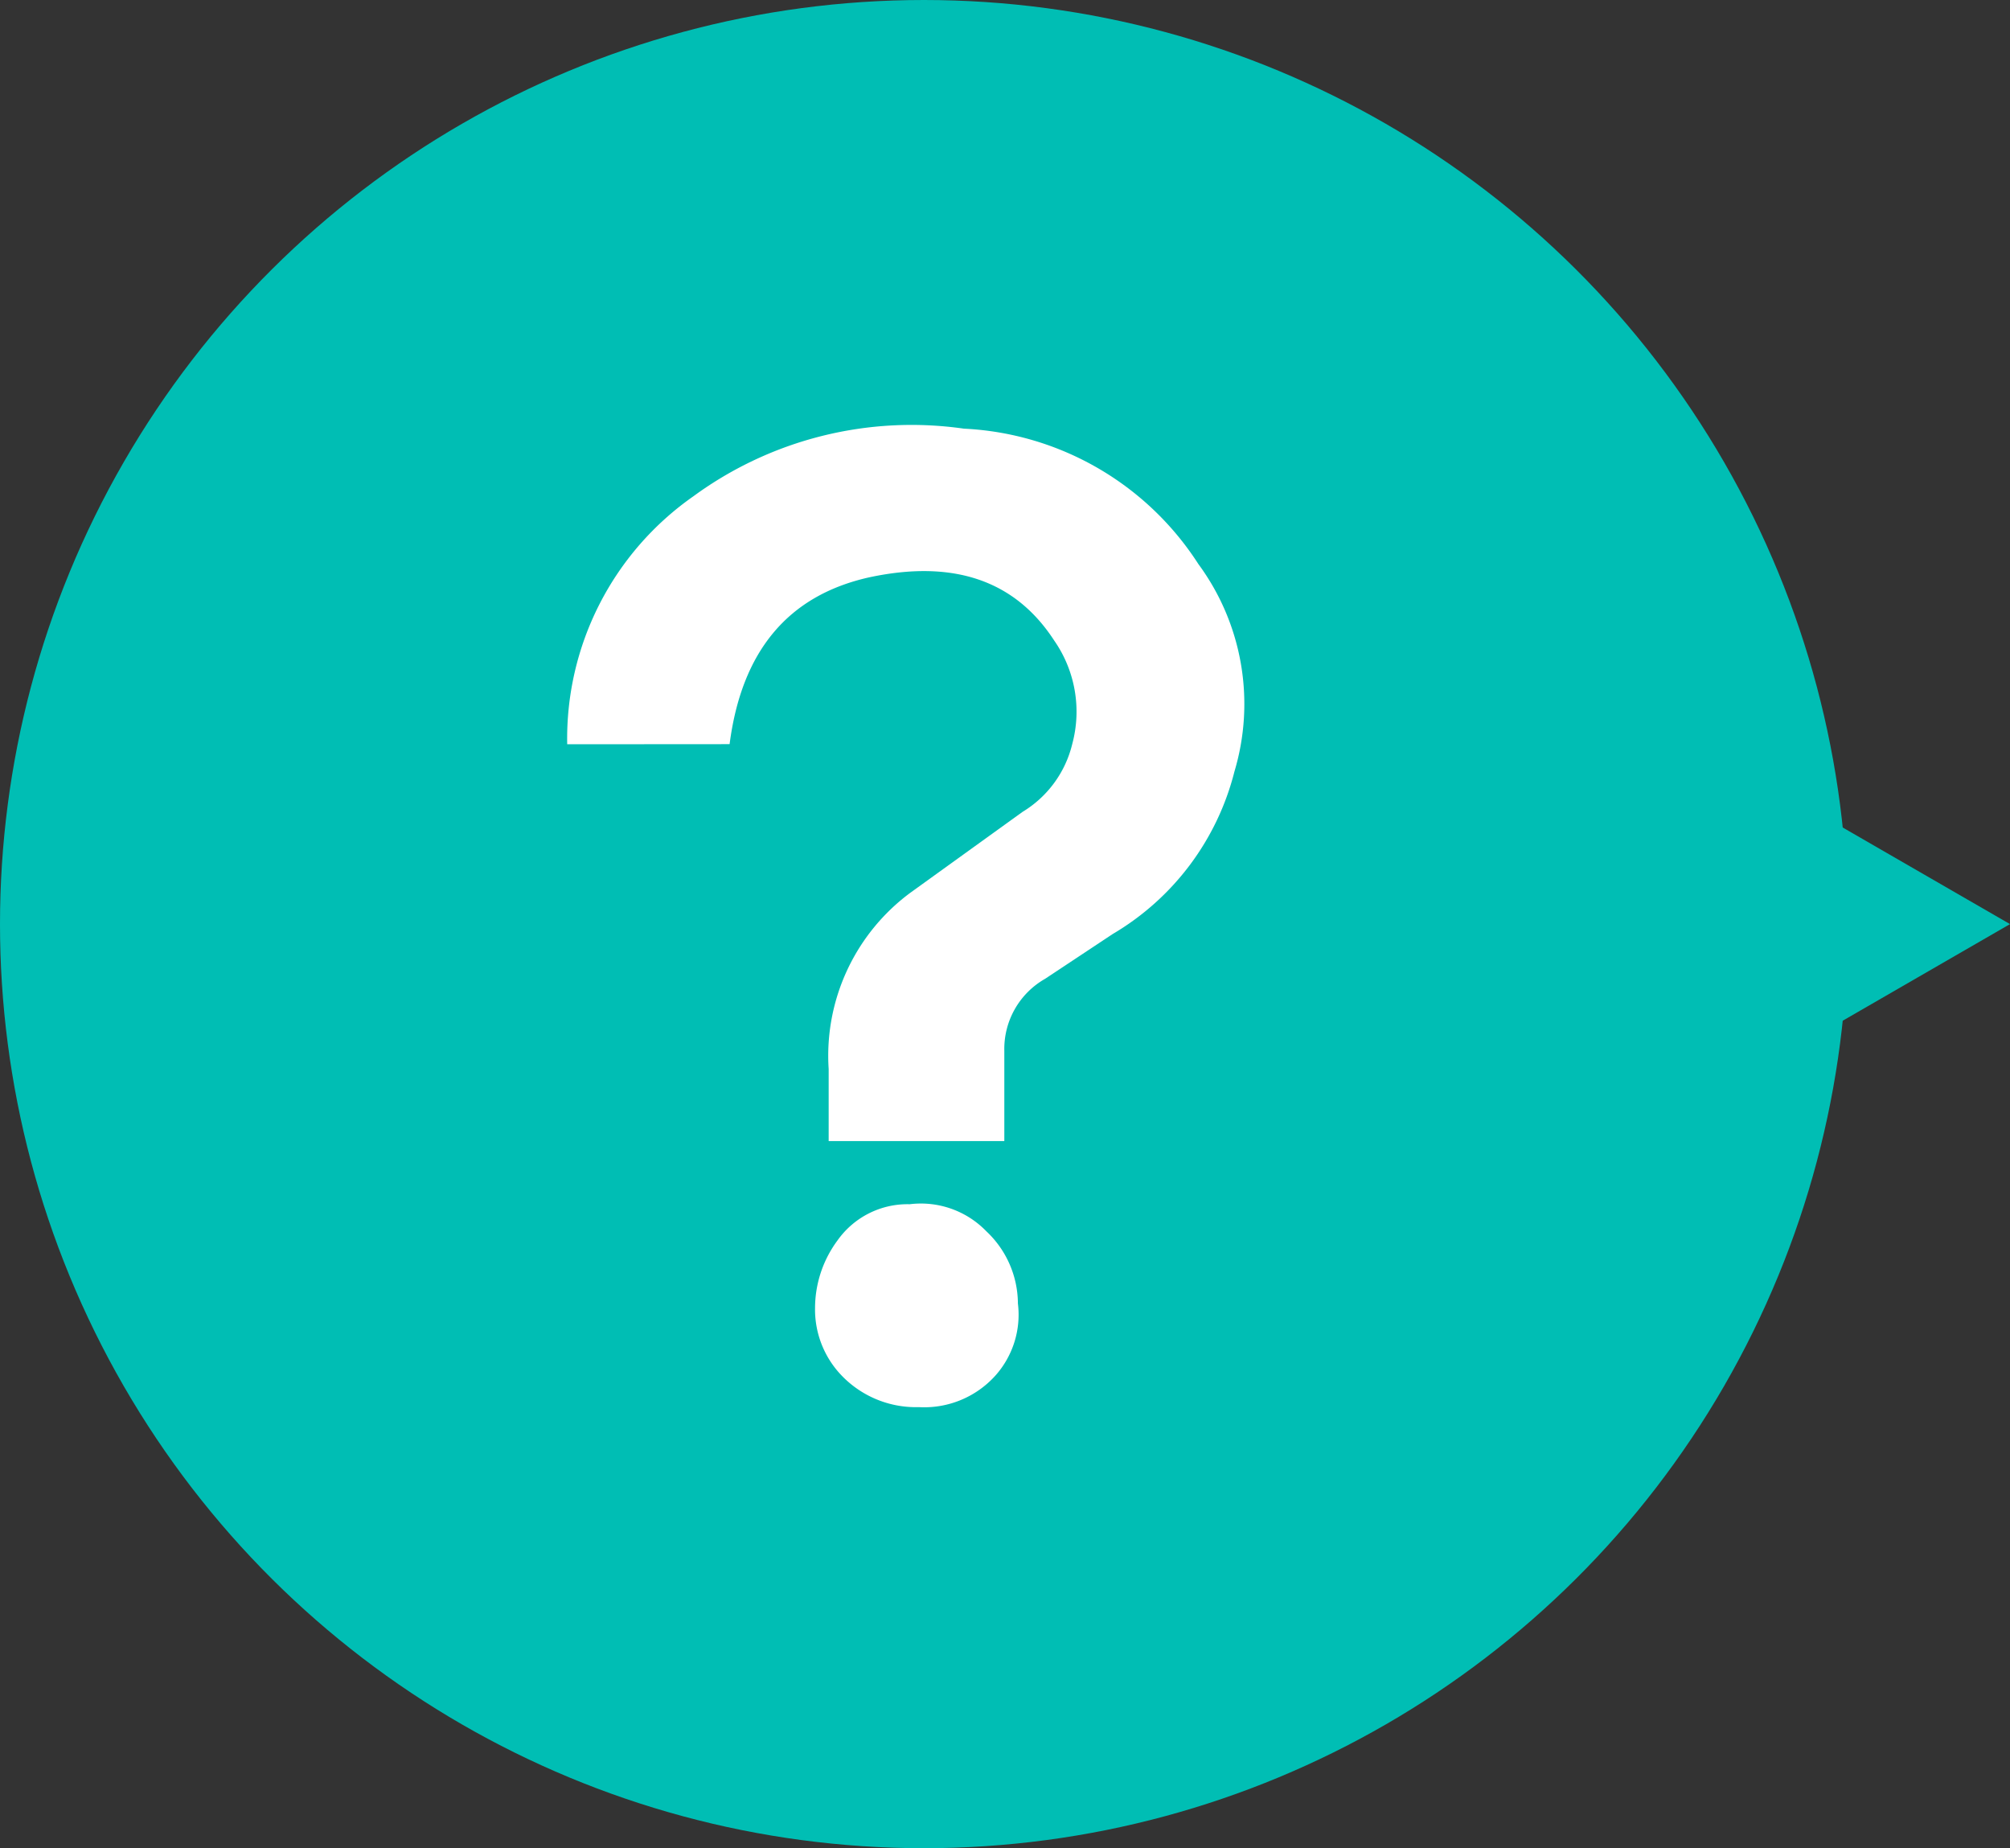 <svg xmlns="http://www.w3.org/2000/svg" width="51.961" height="47.768" viewBox="0 0 51.961 47.768">
  <rect x="0" y="0" width="51.961" height="47.768" fill="#333333" stroke="none"/>
  <g id="グループ_50284" data-name="グループ 50284" transform="translate(-336 -1866.376)">
    <g id="h1_bg" transform="translate(361.98 1890.26) rotate(-90)">
      <g id="グループ_50265" data-name="グループ 50265" transform="translate(-23.884 -25.98)">
        <ellipse id="楕円形_5909" data-name="楕円形 5909" cx="23.884" cy="23.884" rx="23.884" ry="23.884" fill="#00beb4"/>
        <path id="パス_183665" data-name="パス 183665" d="M5.654,9.792,11.307,0H0Z" transform="translate(18.23 42.169)" fill="#00beb4"/>
      </g>
    </g>
    <g id="icon_よくあるご質問" transform="translate(359.417 1890.059)">
      <g id="グループ_50266" data-name="グループ 50266" transform="translate(-8.754 -12.685)">
        <path id="パス_183666" data-name="パス 183666" d="M0,8.238a7.642,7.642,0,0,1,3.263-6.41A9.545,9.545,0,0,1,10.256.081a7.64,7.64,0,0,1,6.061,3.5,6.094,6.094,0,0,1,.932,5.361,6.809,6.809,0,0,1-3.147,4.2L12.354,14.3A2.085,2.085,0,0,0,11.3,16.163v2.331H6.759V16.629a5.241,5.241,0,0,1,2.1-4.545l2.914-2.1a2.823,2.823,0,0,0,1.282-1.749,3.215,3.215,0,0,0-.467-2.68q-1.515-2.33-4.778-1.632-3.145.7-3.612,4.312ZM9.09,25.37a2.66,2.66,0,0,1-2.1-.932,2.463,2.463,0,0,1-.583-1.632,2.945,2.945,0,0,1,.583-1.748,2.216,2.216,0,0,1,1.864-.932,2.353,2.353,0,0,1,1.982.7,2.572,2.572,0,0,1,.815,1.865,2.362,2.362,0,0,1-.582,1.864A2.474,2.474,0,0,1,9.09,25.37Z" transform="translate(0 0)" fill="#fff"/>
      </g>
    </g>
  </g>
</svg>
